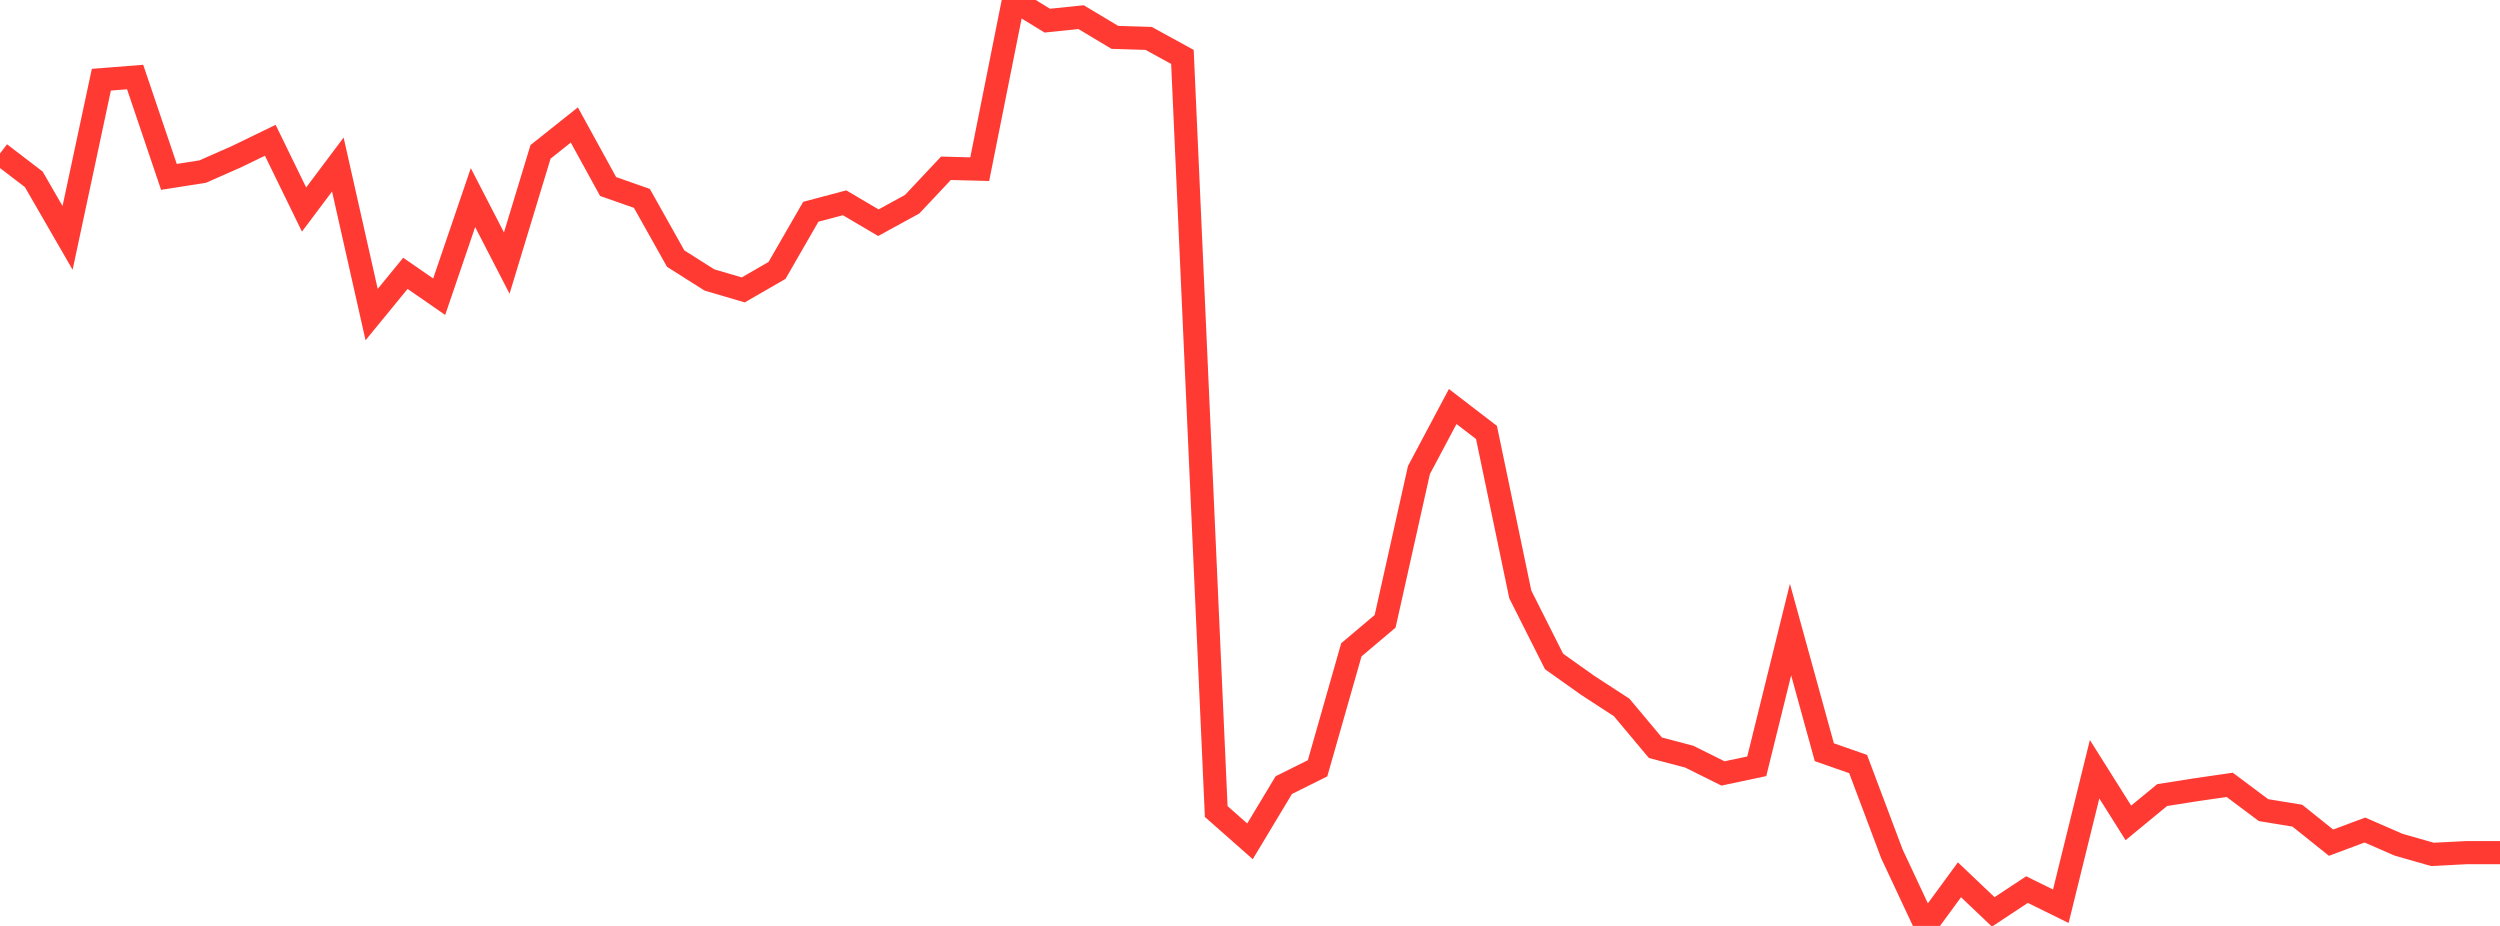 <?xml version="1.0" standalone="no"?>
<!DOCTYPE svg PUBLIC "-//W3C//DTD SVG 1.1//EN" "http://www.w3.org/Graphics/SVG/1.1/DTD/svg11.dtd">

<svg width="135" height="50" viewBox="0 0 135 50" preserveAspectRatio="none" 
  xmlns="http://www.w3.org/2000/svg"
  xmlns:xlink="http://www.w3.org/1999/xlink">


<polyline points="0.0, 8.288 1.824, 9.684 3.649, 12.846 5.473, 4.304 7.297, 4.16 9.122, 9.553 10.946, 9.265 12.77, 8.461 14.595, 7.575 16.419, 11.315 18.243, 8.885 20.068, 16.987 21.892, 14.76 23.716, 16.022 25.541, 10.671 27.365, 14.206 29.189, 8.2 31.014, 6.748 32.838, 10.072 34.662, 10.713 36.486, 13.964 38.311, 15.119 40.135, 15.655 41.959, 14.603 43.784, 11.435 45.608, 10.951 47.432, 12.026 49.257, 11.027 51.081, 9.087 52.905, 9.136 54.73, 0.0 56.554, 1.115 58.378, 0.926 60.203, 2.018 62.027, 2.074 63.851, 3.074 65.676, 43.822 67.5, 45.431 69.324, 42.397 71.149, 41.488 72.973, 35.09 74.797, 33.55 76.622, 25.384 78.446, 21.952 80.27, 23.352 82.095, 32.097 83.919, 35.719 85.743, 37.014 87.568, 38.201 89.392, 40.378 91.216, 40.858 93.041, 41.766 94.865, 41.379 96.689, 33.997 98.514, 40.62 100.338, 41.257 102.162, 46.107 103.986, 50.0 105.811, 47.509 107.635, 49.242 109.459, 48.038 111.284, 48.937 113.108, 41.538 114.932, 44.436 116.757, 42.934 118.581, 42.646 120.405, 42.382 122.23, 43.747 124.054, 44.045 125.878, 45.505 127.703, 44.822 129.527, 45.616 131.351, 46.137 133.176, 46.043 135.0, 46.043" fill="none" stroke="#ff3a33" stroke-width="1.25"/>

</svg>